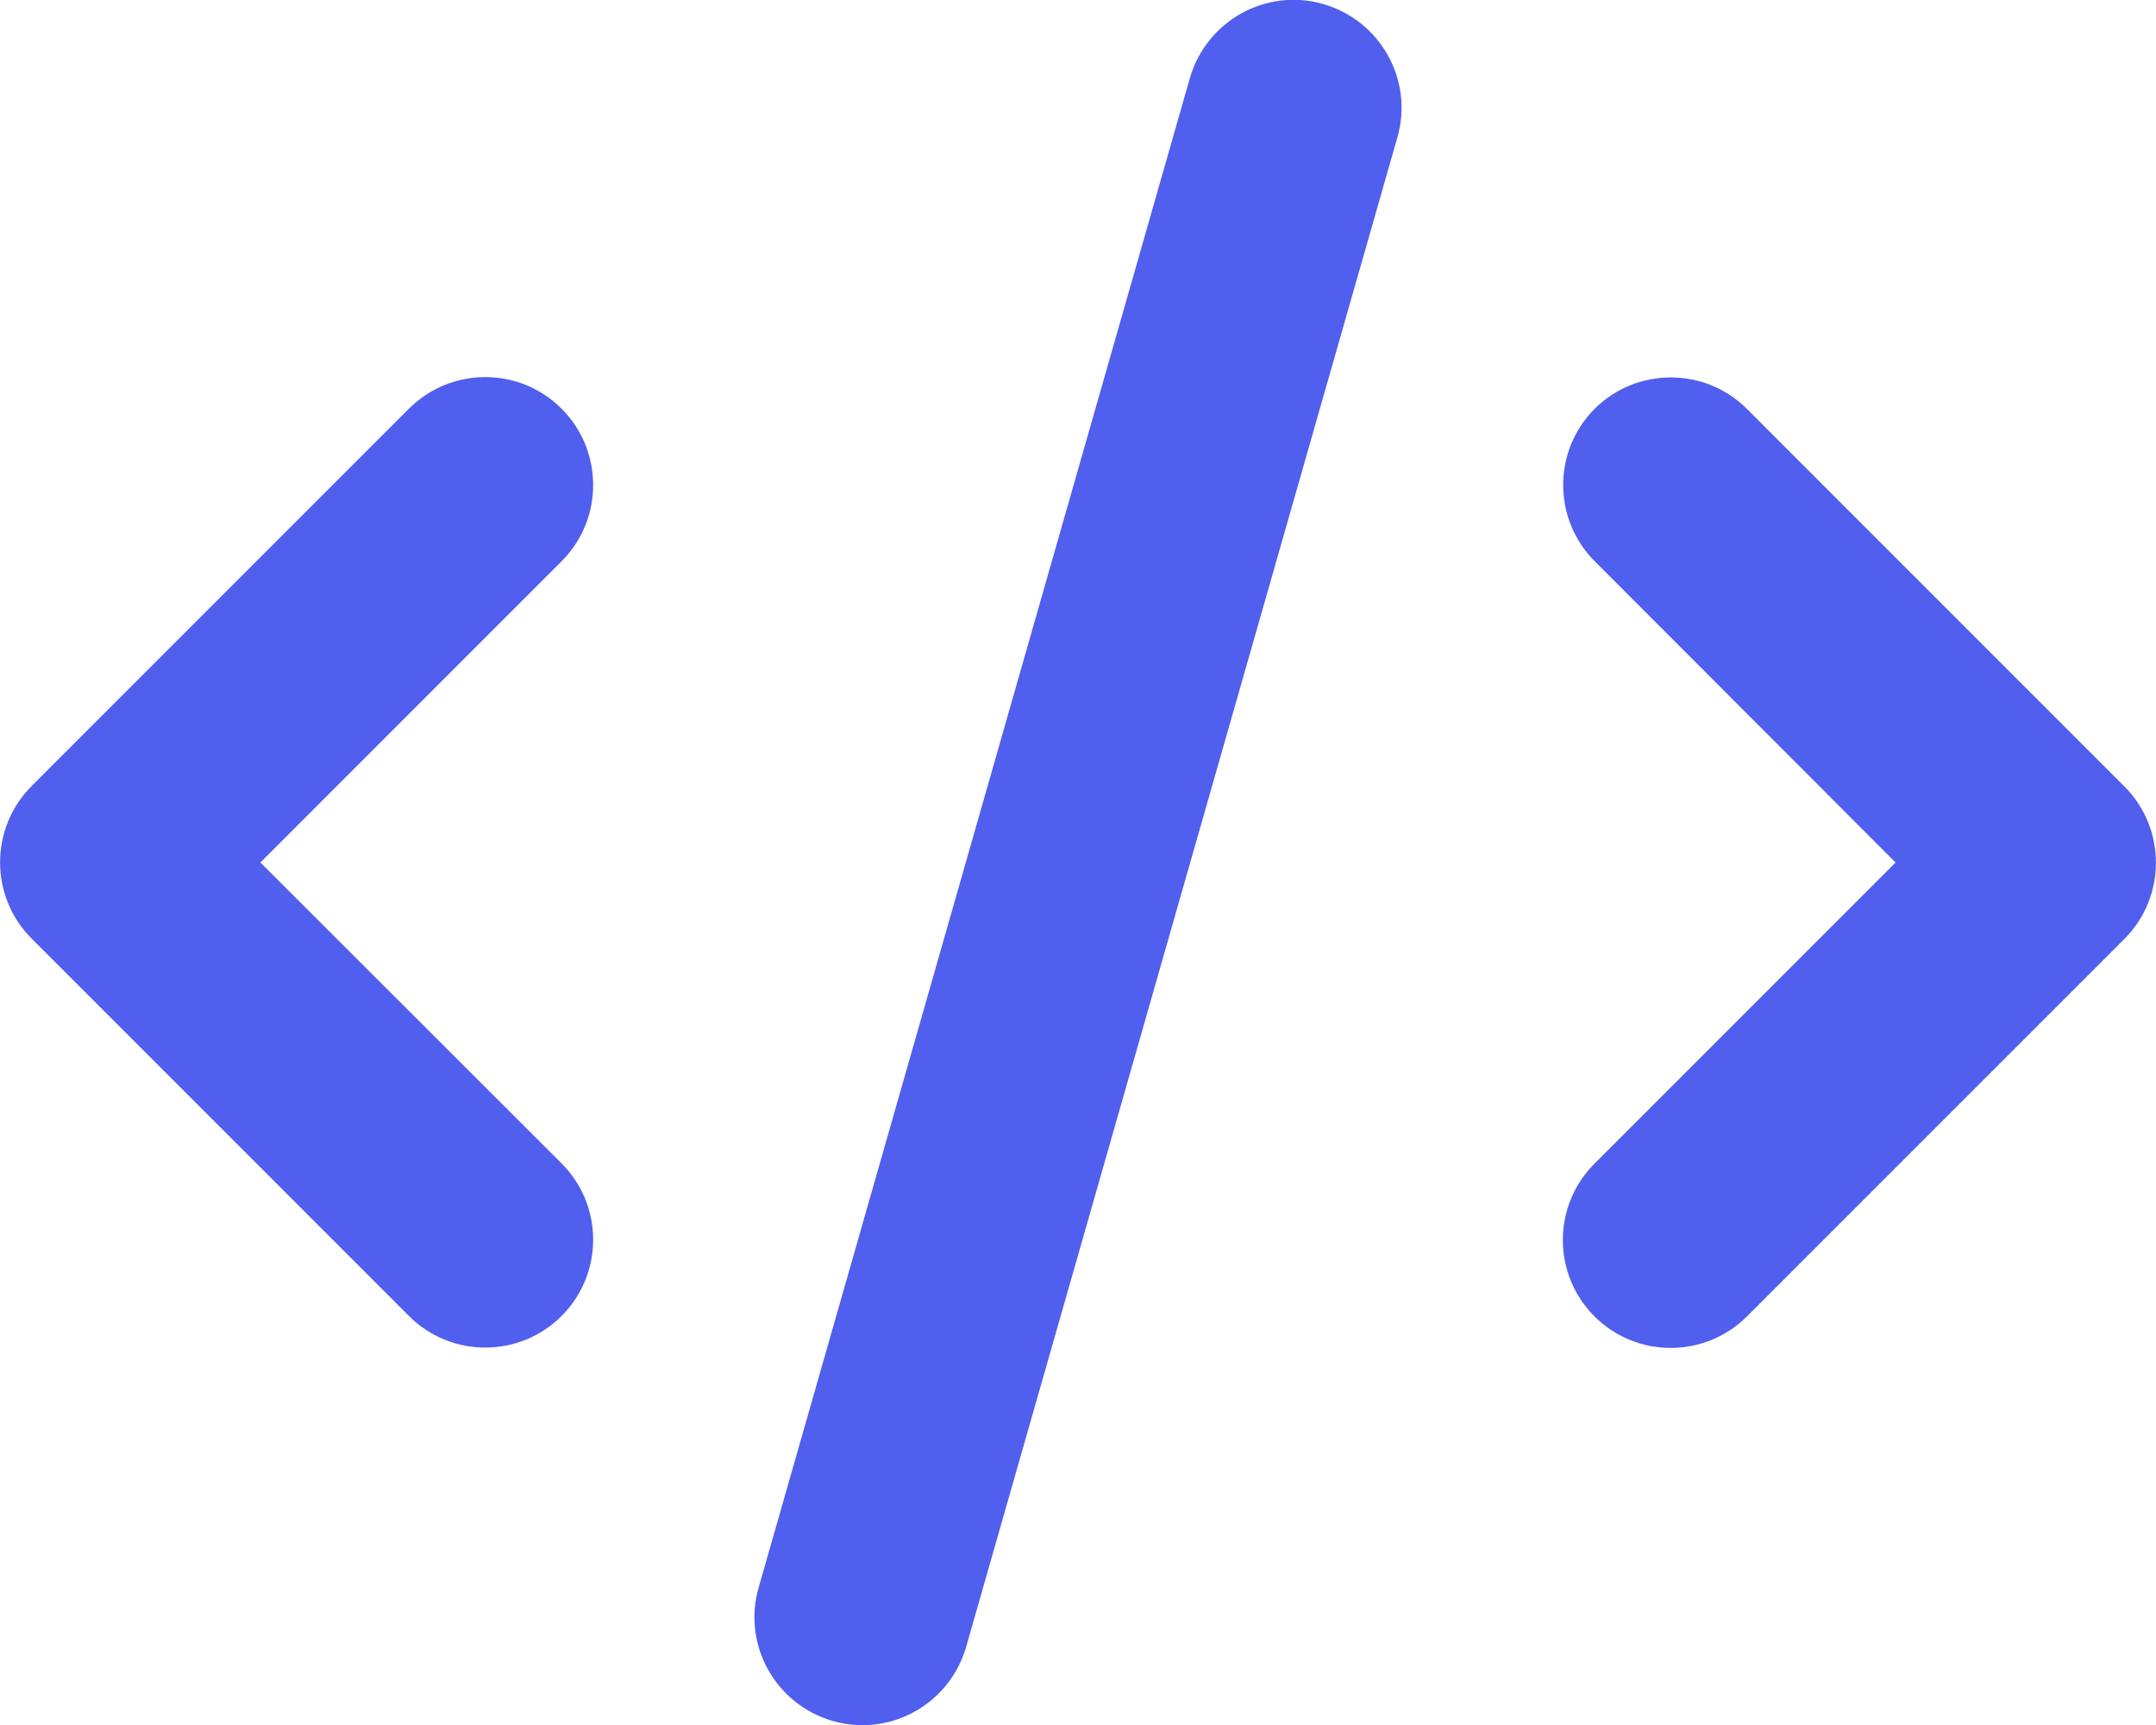 <svg width="640" height="512" xmlns="http://www.w3.org/2000/svg" xmlns:xlink="http://www.w3.org/1999/xlink" xml:space="preserve" overflow="hidden"><defs><clipPath id="clip0"><rect x="320" y="104" width="640" height="512"/></clipPath></defs><g clip-path="url(#clip0)" transform="translate(-320 -104)"><path d="M712.8 105.2C695.8 100.3 678.1 110.2 673.2 127.2L545.2 575.2C540.3 592.2 550.2 609.9 567.2 614.8 584.2 619.7 601.9 609.8 606.8 592.8L734.8 144.8C739.7 127.8 729.8 110.1 712.8 105.2ZM793.4 225.3C780.9 237.8 780.9 258.1 793.4 270.6L882.7 360 793.3 449.4C780.8 461.9 780.8 482.2 793.3 494.7 805.8 507.2 826.1 507.2 838.6 494.7L950.6 382.7C963.1 370.2 963.1 349.9 950.6 337.4L838.6 225.4C826.1 212.9 805.8 212.9 793.3 225.4ZM486.7 225.3C474.2 212.8 453.9 212.8 441.4 225.3L329.4 337.3C316.9 349.8 316.9 370.1 329.4 382.6L441.4 494.6C453.9 507.1 474.2 507.1 486.7 494.6 499.2 482.1 499.2 461.8 486.7 449.3L397.3 360 486.7 270.6C499.2 258.1 499.2 237.8 486.7 225.3Z" fill="#505FEE"/></g></svg>